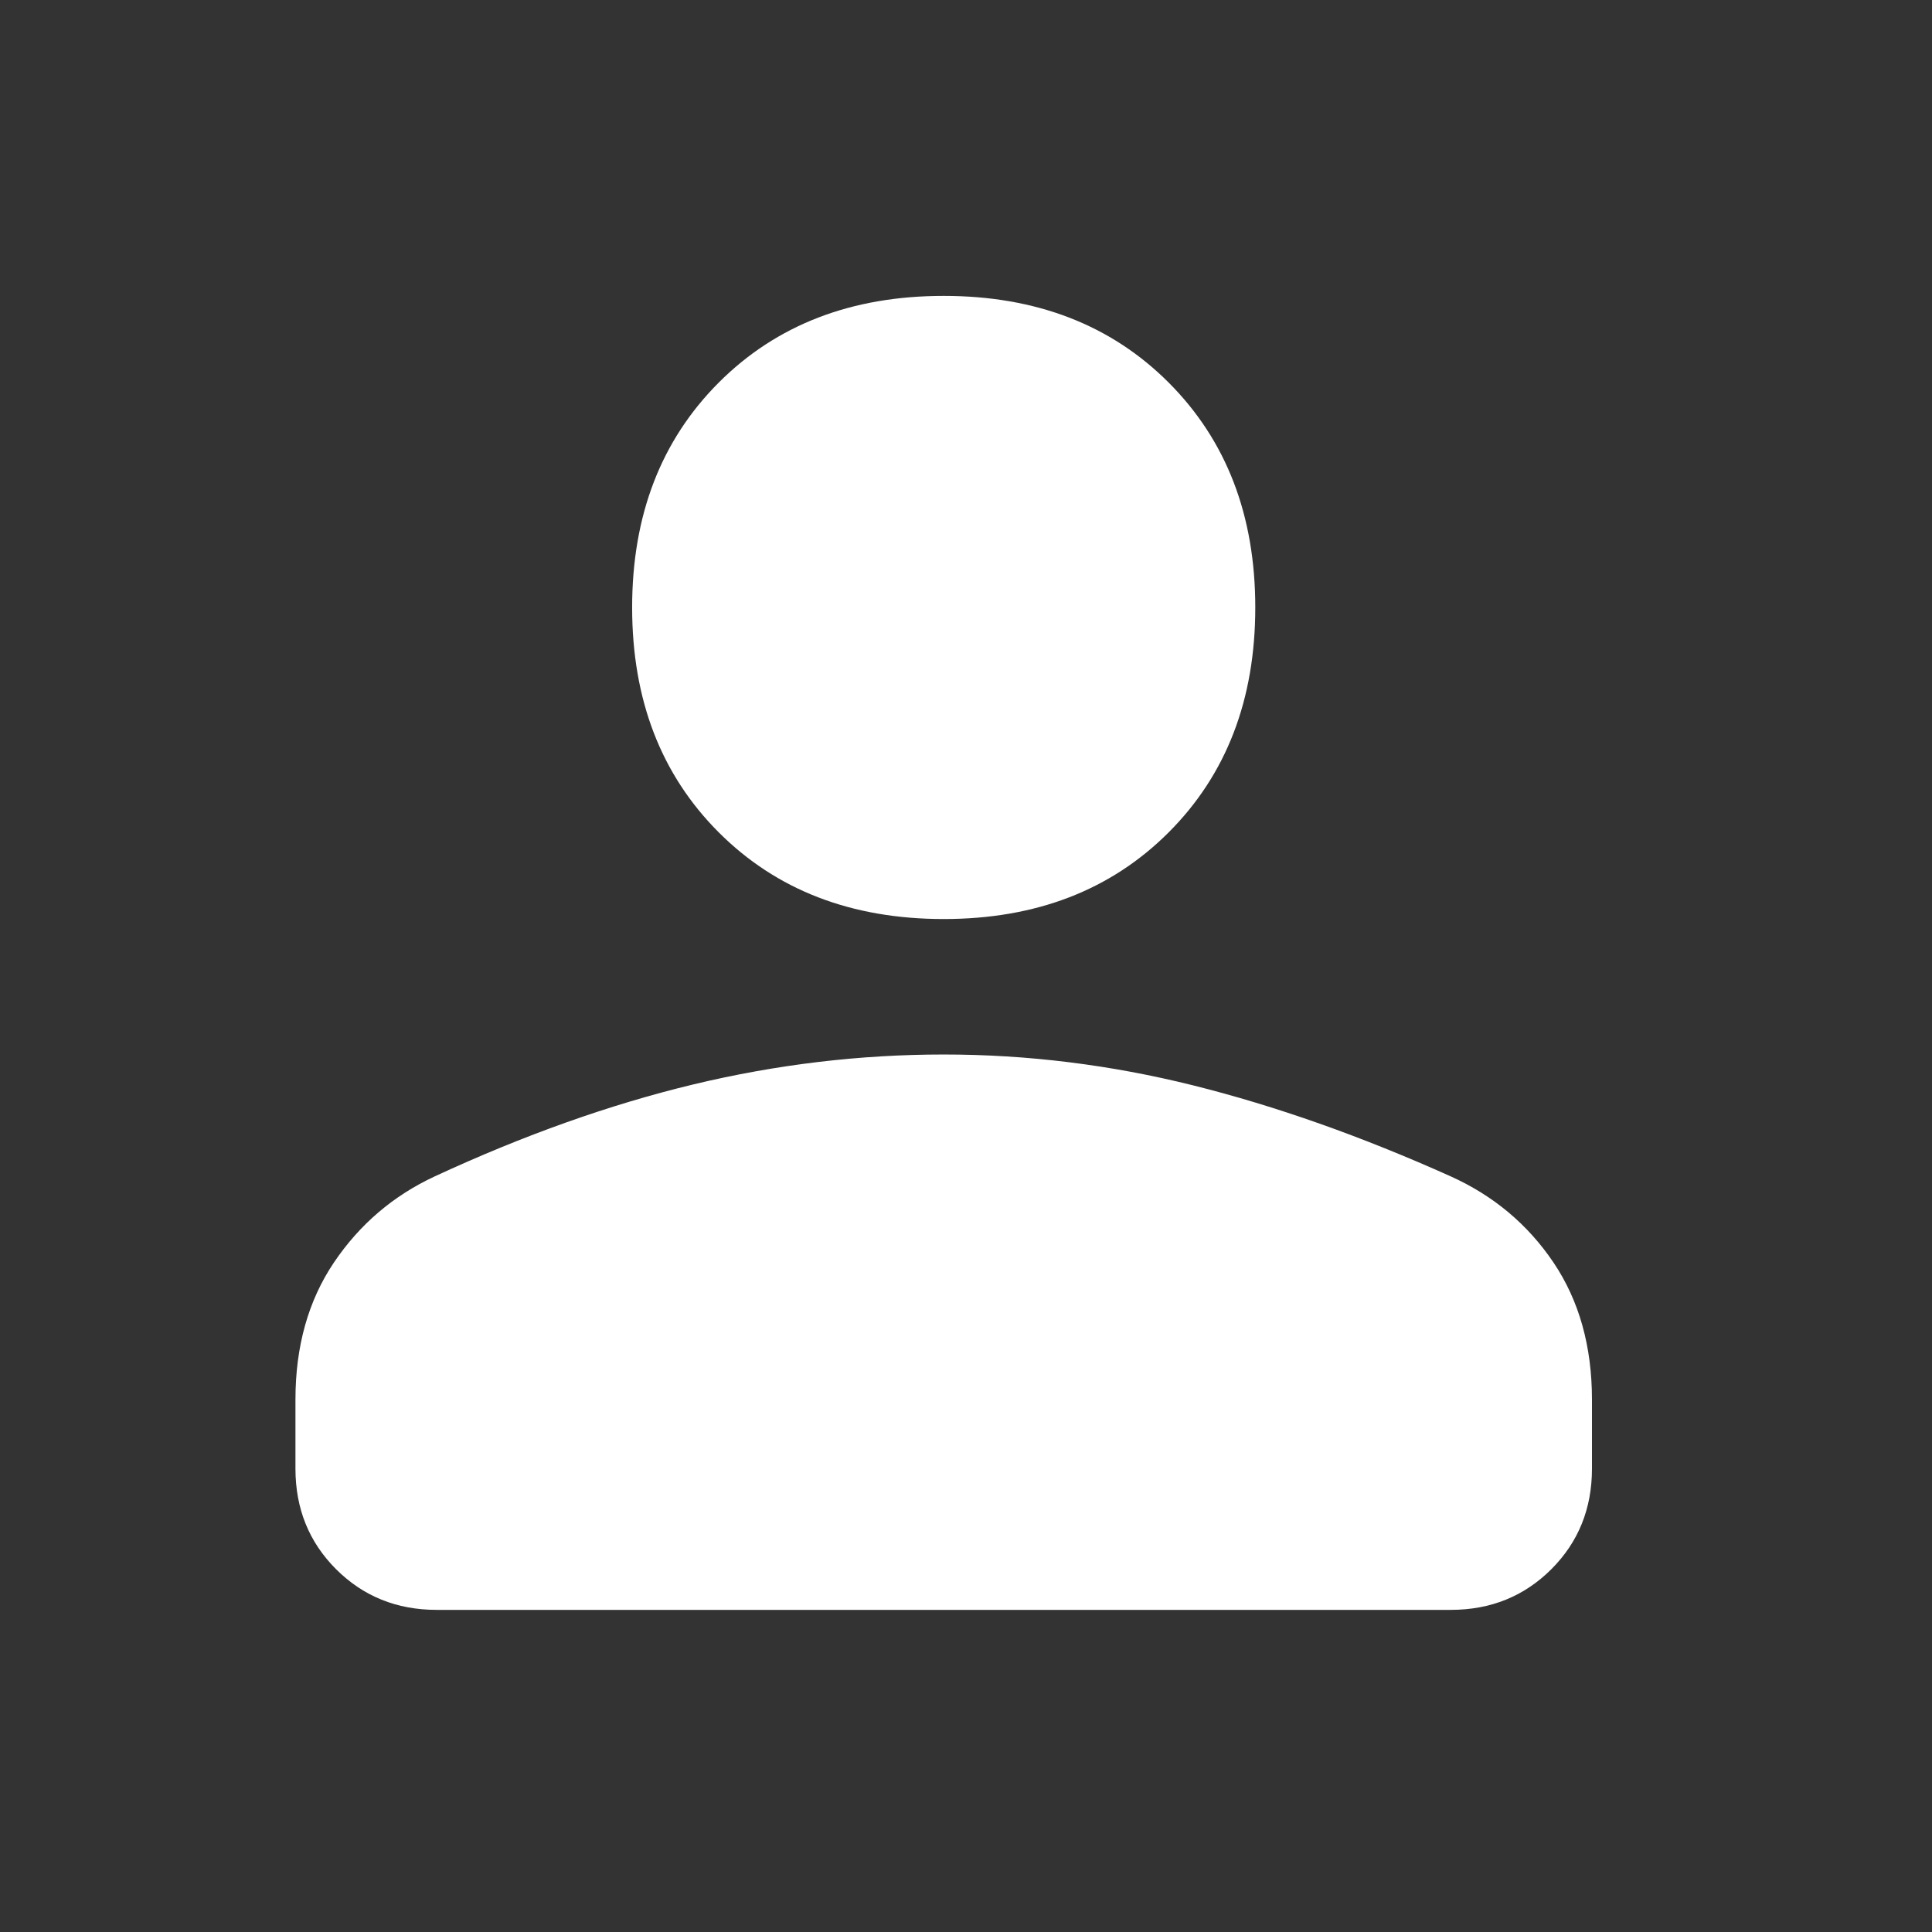 <svg width="26" height="26" viewBox="0 0 26 26" fill="none" xmlns="http://www.w3.org/2000/svg">
<rect x="0" y="0" width="26" height="26" fill="#333333" stroke="none"/>
<path d="M12.7 12.368C11.459 12.368 10.45 11.979 9.673 11.202C8.896 10.425 8.507 9.416 8.507 8.175C8.507 6.934 8.896 5.926 9.673 5.148C10.45 4.371 11.459 3.982 12.7 3.982C13.941 3.982 14.95 4.371 15.727 5.148C16.504 5.926 16.893 6.934 16.893 8.175C16.893 9.416 16.504 10.425 15.727 11.202C14.95 11.979 13.941 12.368 12.7 12.368ZM5.877 21.665C5.339 21.665 4.888 21.482 4.523 21.118C4.158 20.753 3.976 20.302 3.976 19.764V18.836C3.976 18.118 4.149 17.502 4.494 16.99C4.84 16.477 5.292 16.091 5.851 15.831C7.049 15.276 8.208 14.864 9.329 14.594C10.449 14.325 11.574 14.191 12.701 14.191C13.829 14.191 14.948 14.33 16.059 14.607C17.171 14.885 18.325 15.293 19.523 15.831C20.099 16.091 20.56 16.477 20.906 16.99C21.251 17.502 21.424 18.118 21.424 18.836V19.764C21.424 20.302 21.242 20.753 20.877 21.118C20.512 21.482 20.061 21.665 19.523 21.665H5.877Z" fill="white"/>
</svg>
